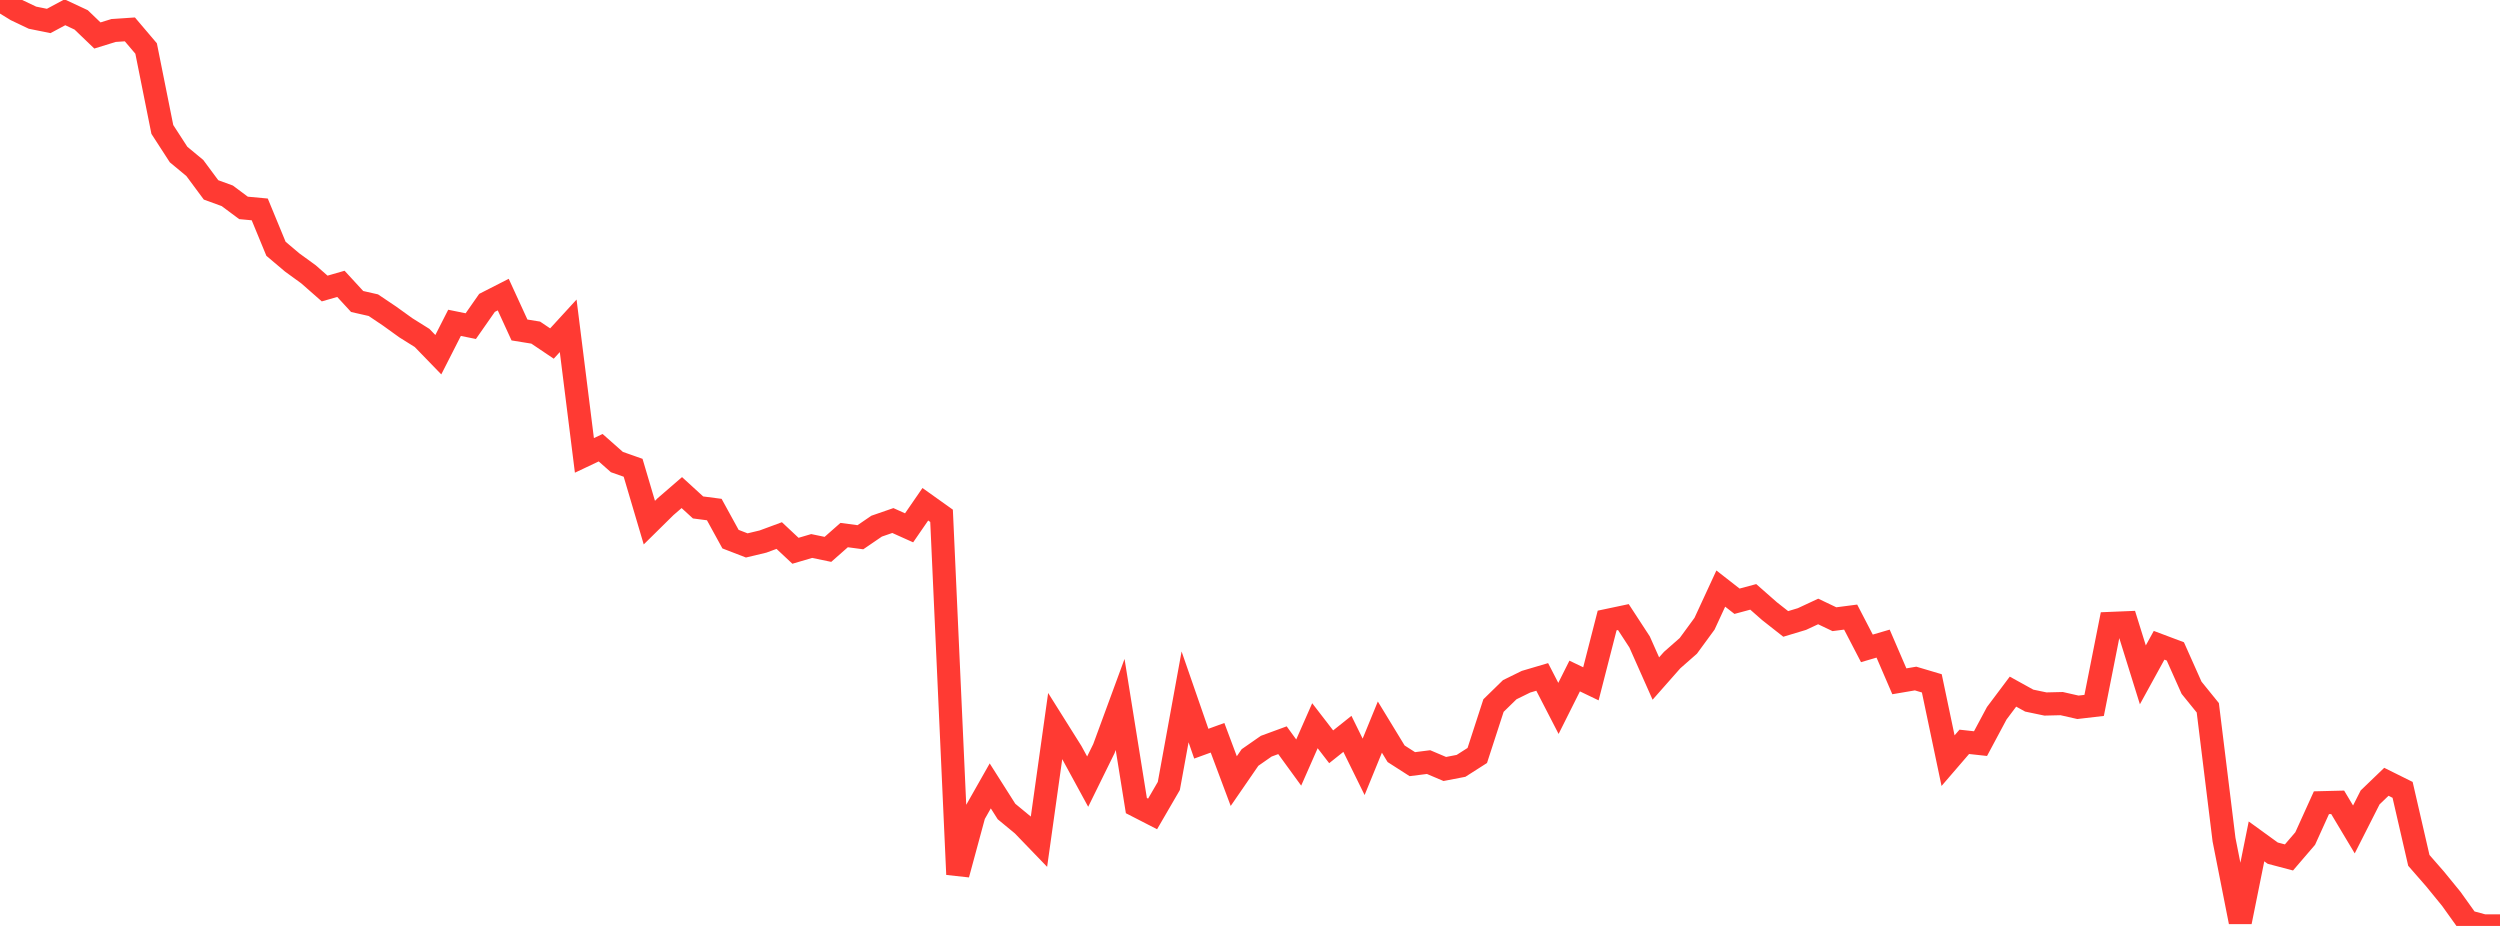 <?xml version="1.0" standalone="no"?>
<!DOCTYPE svg PUBLIC "-//W3C//DTD SVG 1.1//EN" "http://www.w3.org/Graphics/SVG/1.1/DTD/svg11.dtd">

<svg width="135" height="50" viewBox="0 0 135 50" preserveAspectRatio="none" 
  xmlns="http://www.w3.org/2000/svg"
  xmlns:xlink="http://www.w3.org/1999/xlink">


<polyline points="0.0, 0.0 0.877, 0.538 1.753, 0.955 2.63, 1.132 3.506, 0.663 4.383, 1.074 5.26, 1.916 6.136, 1.645 7.013, 1.587 7.89, 2.619 8.766, 6.99 9.643, 8.345 10.519, 9.071 11.396, 10.254 12.273, 10.574 13.149, 11.227 14.026, 11.308 14.903, 13.434 15.779, 14.174 16.656, 14.811 17.532, 15.58 18.409, 15.328 19.286, 16.281 20.162, 16.48 21.039, 17.07 21.916, 17.701 22.792, 18.249 23.669, 19.154 24.545, 17.433 25.422, 17.611 26.299, 16.355 27.175, 15.908 28.052, 17.819 28.929, 17.961 29.805, 18.551 30.682, 17.594 31.558, 24.591 32.435, 24.176 33.312, 24.951 34.188, 25.26 35.065, 28.222 35.942, 27.357 36.818, 26.6 37.695, 27.402 38.571, 27.516 39.448, 29.114 40.325, 29.453 41.201, 29.244 42.078, 28.92 42.955, 29.742 43.831, 29.484 44.708, 29.666 45.584, 28.894 46.461, 29.011 47.338, 28.412 48.214, 28.109 49.091, 28.503 49.968, 27.23 50.844, 27.854 51.721, 47.218 52.597, 43.985 53.474, 42.439 54.351, 43.821 55.227, 44.544 56.104, 45.453 56.981, 39.203 57.857, 40.598 58.734, 42.208 59.61, 40.427 60.487, 38.041 61.364, 43.502 62.24, 43.952 63.117, 42.442 63.994, 37.631 64.87, 40.159 65.747, 39.84 66.623, 42.179 67.5, 40.905 68.377, 40.294 69.253, 39.972 70.13, 41.178 71.006, 39.189 71.883, 40.327 72.76, 39.628 73.636, 41.409 74.513, 39.263 75.39, 40.703 76.266, 41.264 77.143, 41.153 78.019, 41.525 78.896, 41.356 79.773, 40.796 80.649, 38.1 81.526, 37.244 82.403, 36.813 83.279, 36.554 84.156, 38.254 85.032, 36.505 85.909, 36.926 86.786, 33.507 87.662, 33.322 88.539, 34.667 89.416, 36.641 90.292, 35.648 91.169, 34.877 92.045, 33.681 92.922, 31.783 93.799, 32.467 94.675, 32.231 95.552, 33.002 96.429, 33.692 97.305, 33.428 98.182, 33.019 99.058, 33.437 99.935, 33.323 100.812, 35.012 101.688, 34.755 102.565, 36.79 103.442, 36.641 104.318, 36.901 105.195, 41.076 106.071, 40.059 106.948, 40.155 107.825, 38.515 108.701, 37.348 109.578, 37.833 110.455, 38.016 111.331, 37.995 112.208, 38.194 113.084, 38.092 113.961, 33.666 114.838, 33.63 115.714, 36.442 116.591, 34.845 117.468, 35.175 118.344, 37.138 119.221, 38.221 120.097, 45.34 120.974, 49.781 121.851, 45.435 122.727, 46.07 123.604, 46.302 124.481, 45.28 125.357, 43.347 126.234, 43.325 127.11, 44.79 127.987, 43.06 128.864, 42.217 129.74, 42.652 130.617, 46.46 131.494, 47.465 132.37, 48.538 133.247, 49.764 134.123, 50.0 135.0, 50.0" fill="none" stroke="#ff3a33" stroke-width="1.25"/>

</svg>